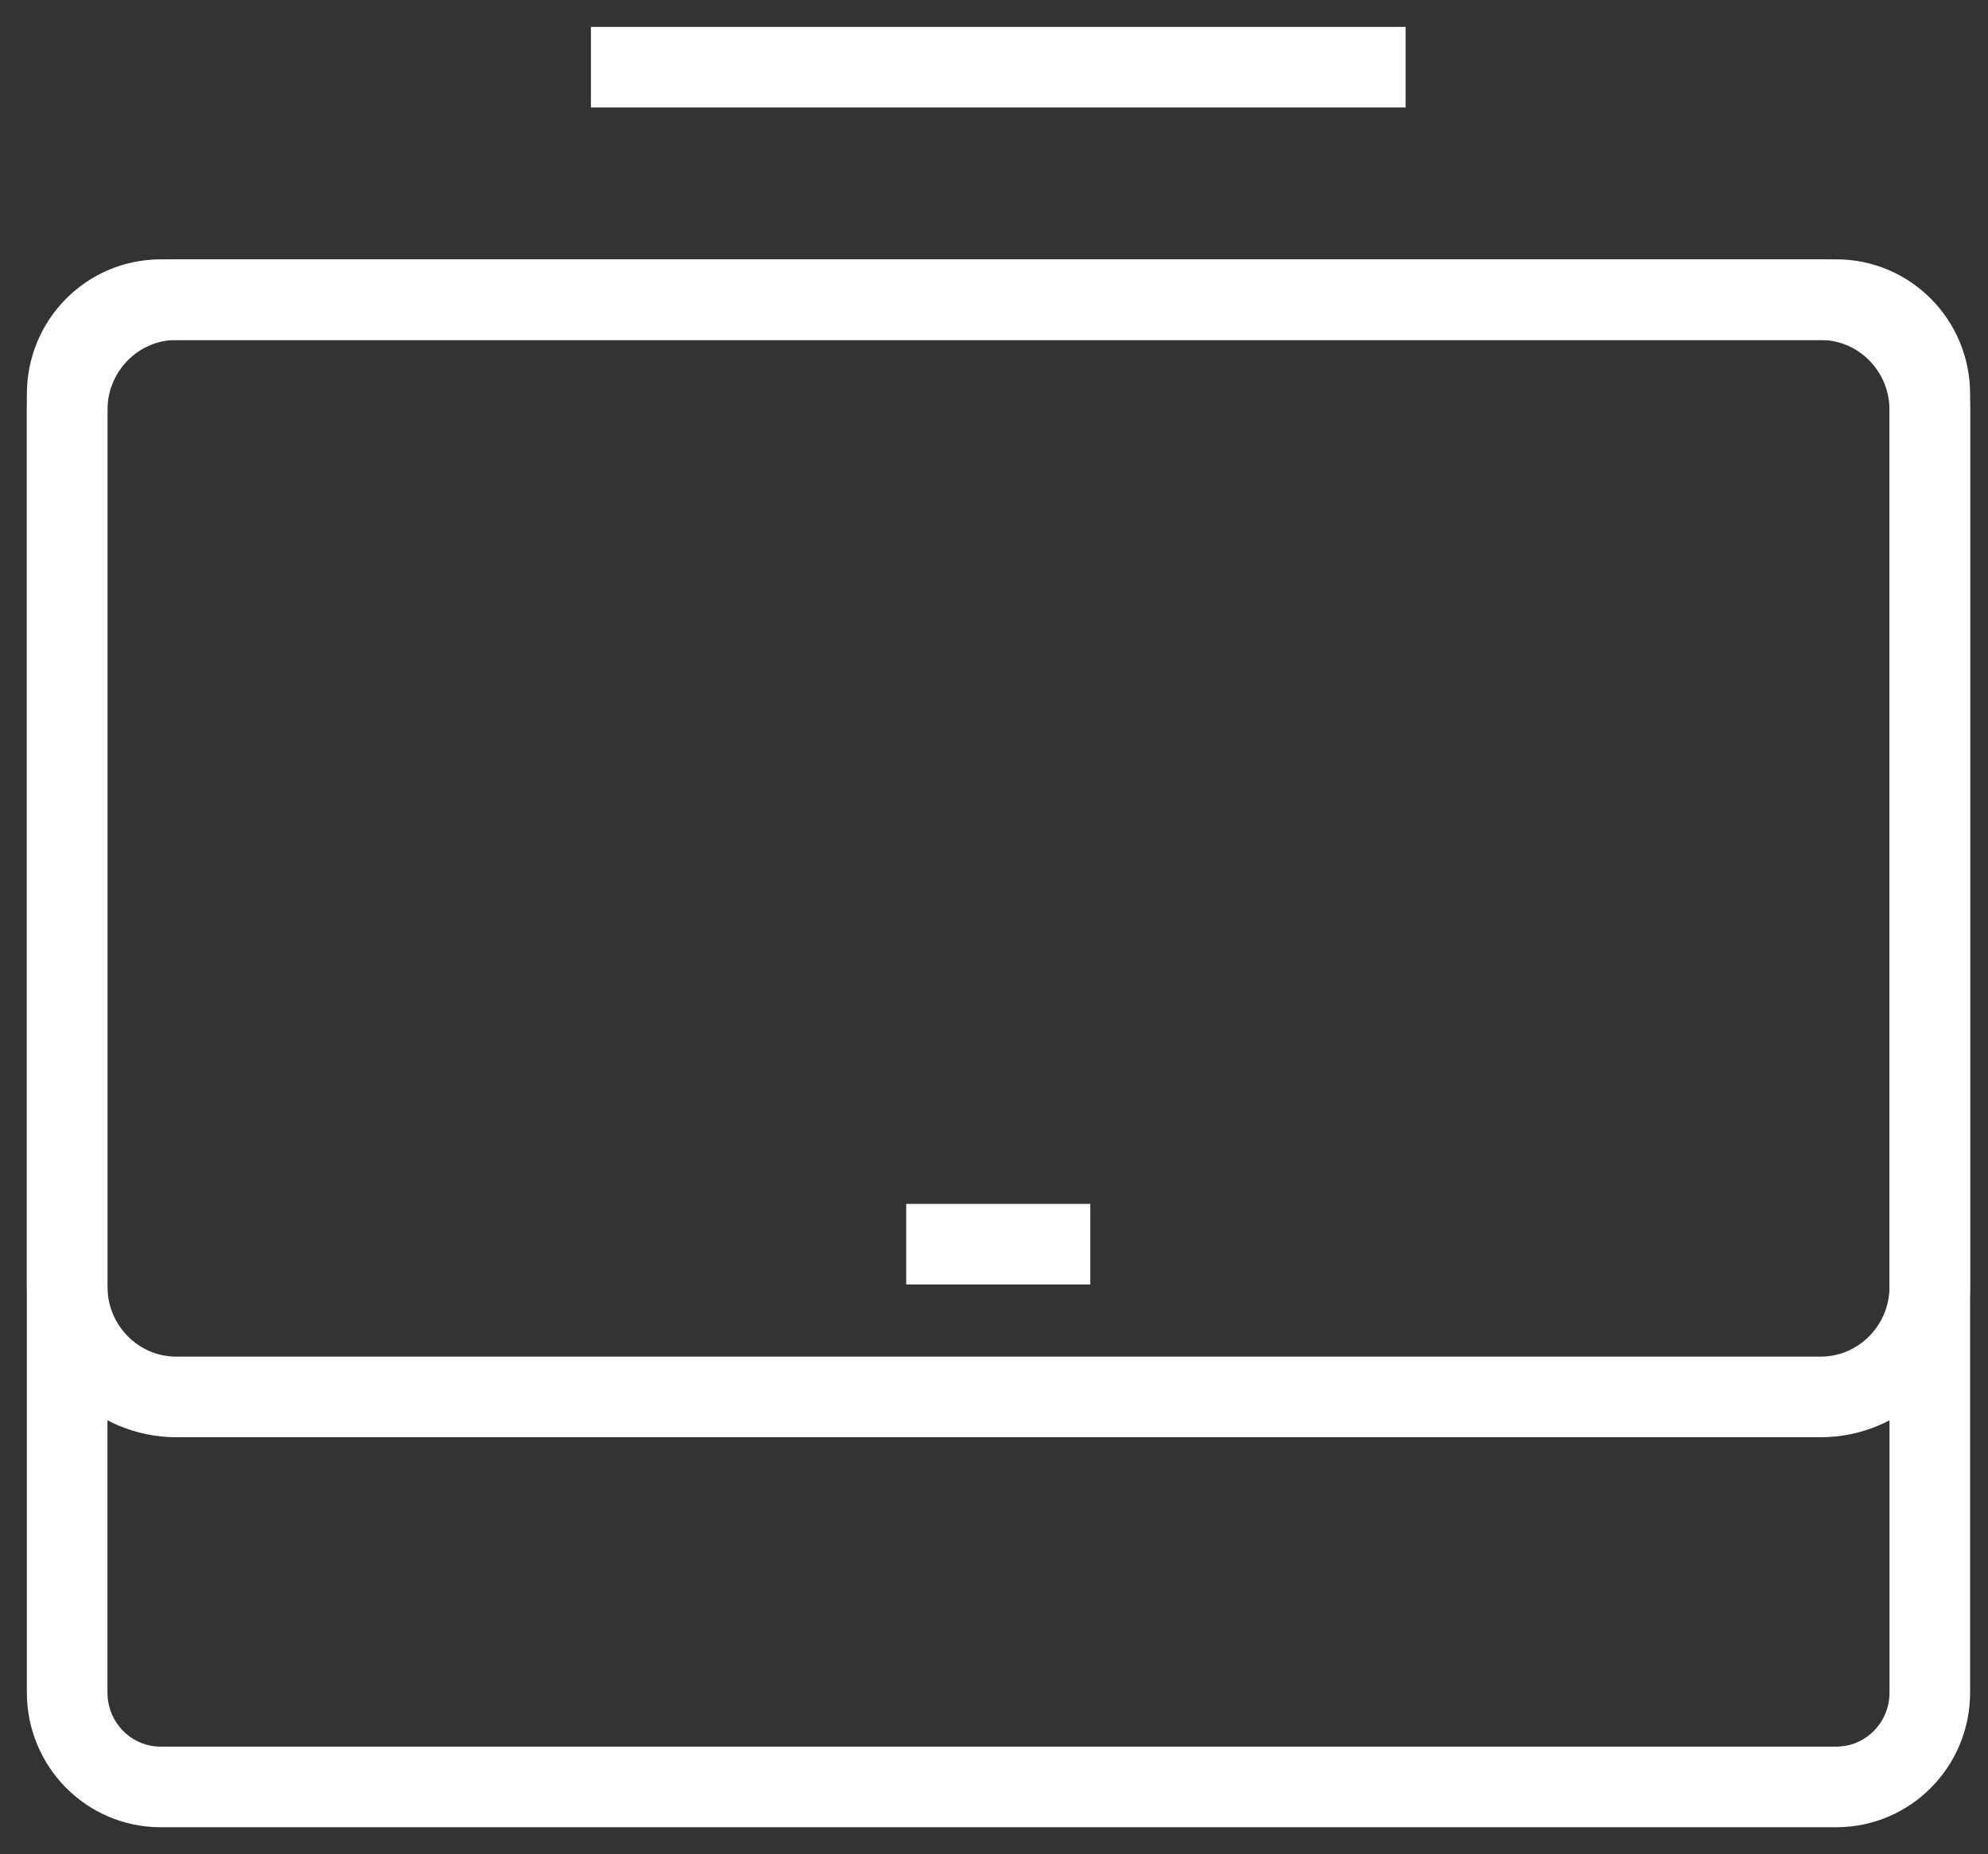 <?xml version="1.0" encoding="UTF-8"?> <svg xmlns="http://www.w3.org/2000/svg" width="74" height="69" viewBox="0 0 74 69" fill="none"><rect x="0" y="0" width="74" height="69" fill="#333333" stroke="none"/><g clip-path="url(#clip0_11431_332)"><path d="M68.357 11.152H5.977C4.057 11.152 2.5 12.724 2.5 14.663V62.989C2.5 64.929 4.057 66.501 5.977 66.501H68.357C70.277 66.501 71.834 64.929 71.834 62.989V14.663C71.834 12.724 70.277 11.152 68.357 11.152Z" stroke="white" stroke-width="3" stroke-linejoin="bevel"></path><path d="M67.768 11.152H6.566C4.32 11.152 2.5 12.991 2.5 15.258V47.882C2.5 50.149 4.32 51.988 6.566 51.988H67.768C70.013 51.988 71.834 50.149 71.834 47.882V15.258C71.834 12.991 70.013 11.152 67.768 11.152Z" stroke="white" stroke-width="3" stroke-linejoin="bevel"></path><path d="M33.732 46.303H40.585" stroke="white" stroke-width="3" stroke-linejoin="bevel"></path><path d="M21.996 2.5H52.321" stroke="white" stroke-width="3" stroke-linejoin="bevel"></path></g><defs><clipPath id="clip0_11431_332"><rect width="73" height="68" fill="white" transform="translate(0.5 0.5)"></rect></clipPath></defs></svg> 